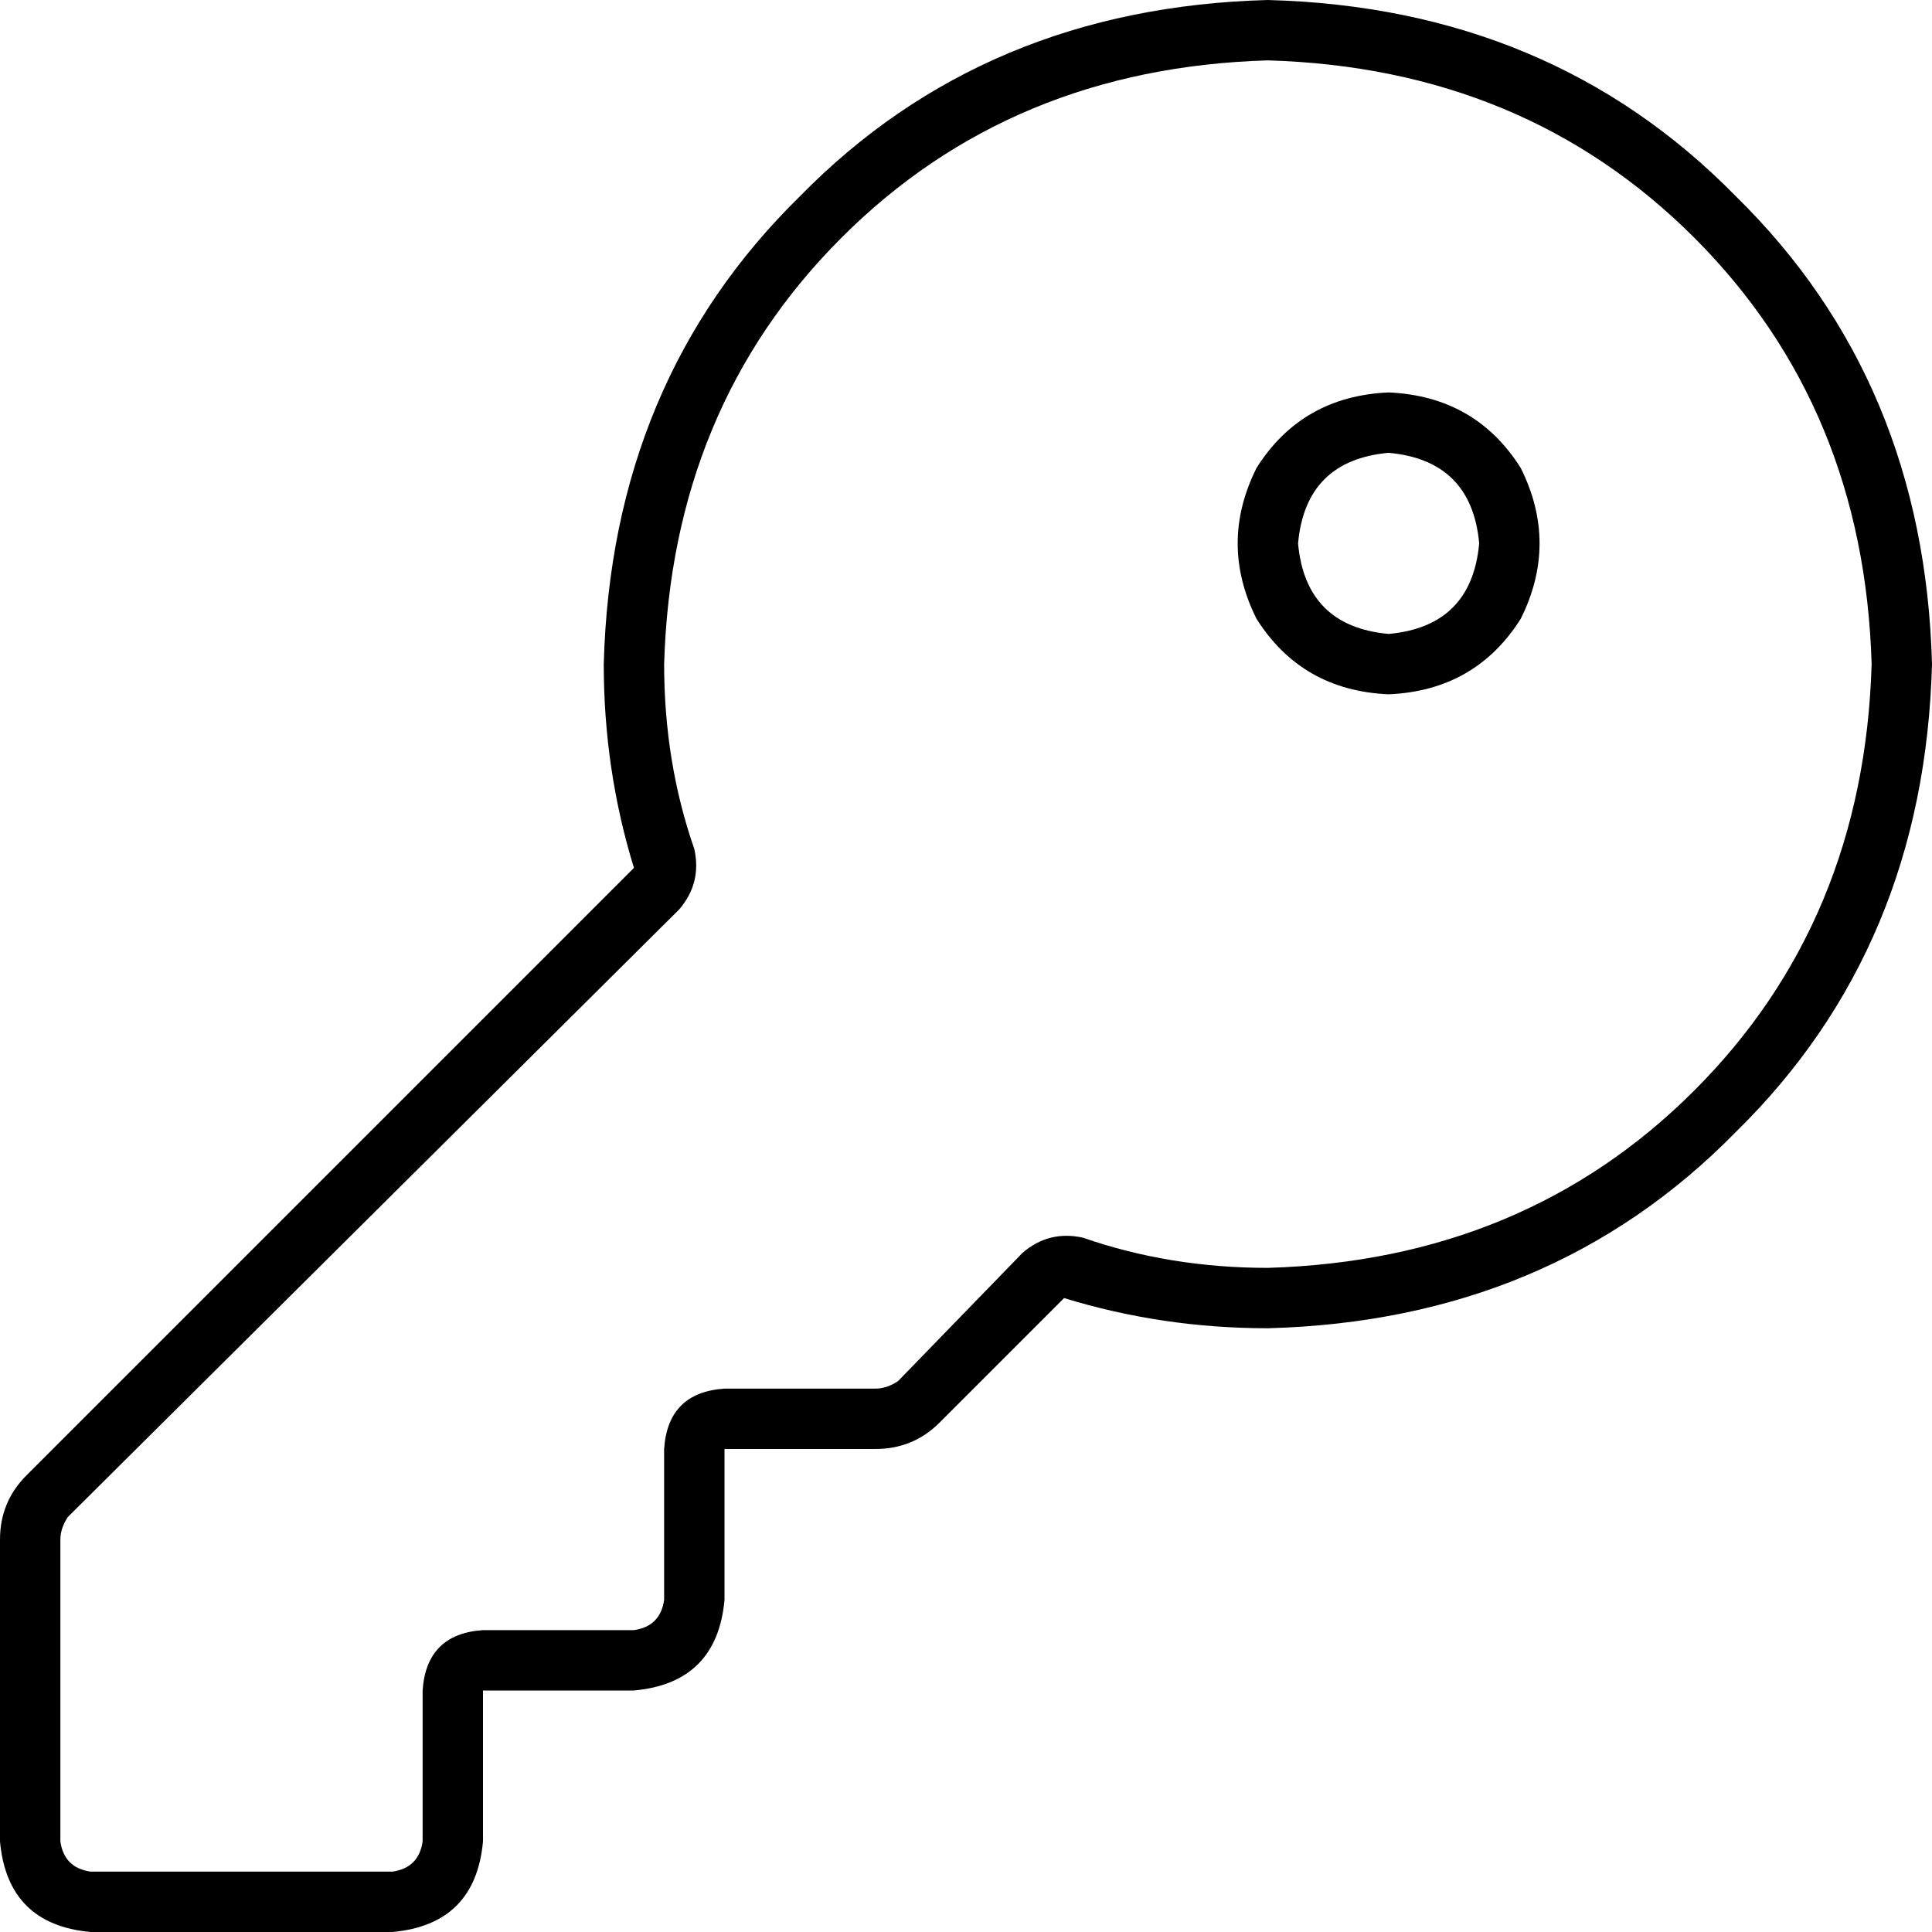 <svg xmlns="http://www.w3.org/2000/svg" viewBox="0 0 512 512">
  <path d="M 287 328 Q 310 336 336 336 Q 404 334 449 289 Q 494 244 496 176 Q 494 108 449 63 Q 404 18 336 16 Q 268 18 223 63 Q 178 108 176 176 Q 176 202 184 225 Q 186 234 180 241 L 18 402 L 18 402 Q 16 405 16 408 L 16 488 L 16 488 Q 17 495 24 496 L 104 496 L 104 496 Q 111 495 112 488 L 112 448 L 112 448 Q 113 433 128 432 L 168 432 L 168 432 Q 175 431 176 424 L 176 384 L 176 384 Q 177 369 192 368 L 232 368 L 232 368 Q 235 368 238 366 L 271 332 L 271 332 Q 278 326 287 328 L 287 328 Z M 336 352 Q 308 352 282 344 L 249 377 L 249 377 Q 242 384 232 384 L 208 384 L 192 384 L 192 400 L 192 400 L 192 424 L 192 424 Q 190 446 168 448 L 144 448 L 128 448 L 128 464 L 128 464 L 128 488 L 128 488 Q 126 510 104 512 L 24 512 L 24 512 Q 2 510 0 488 L 0 408 L 0 408 Q 0 398 7 391 L 168 230 L 168 230 Q 160 204 160 176 Q 162 101 212 52 Q 261 2 336 0 Q 411 2 460 52 Q 510 101 512 176 Q 510 251 460 300 Q 411 350 336 352 L 336 352 Z M 368 104 Q 391 105 403 124 Q 413 144 403 164 Q 391 183 368 184 Q 345 183 333 164 Q 323 144 333 124 Q 345 105 368 104 L 368 104 Z M 392 144 Q 390 122 368 120 Q 346 122 344 144 Q 346 166 368 168 Q 390 166 392 144 L 392 144 Z" />
</svg>